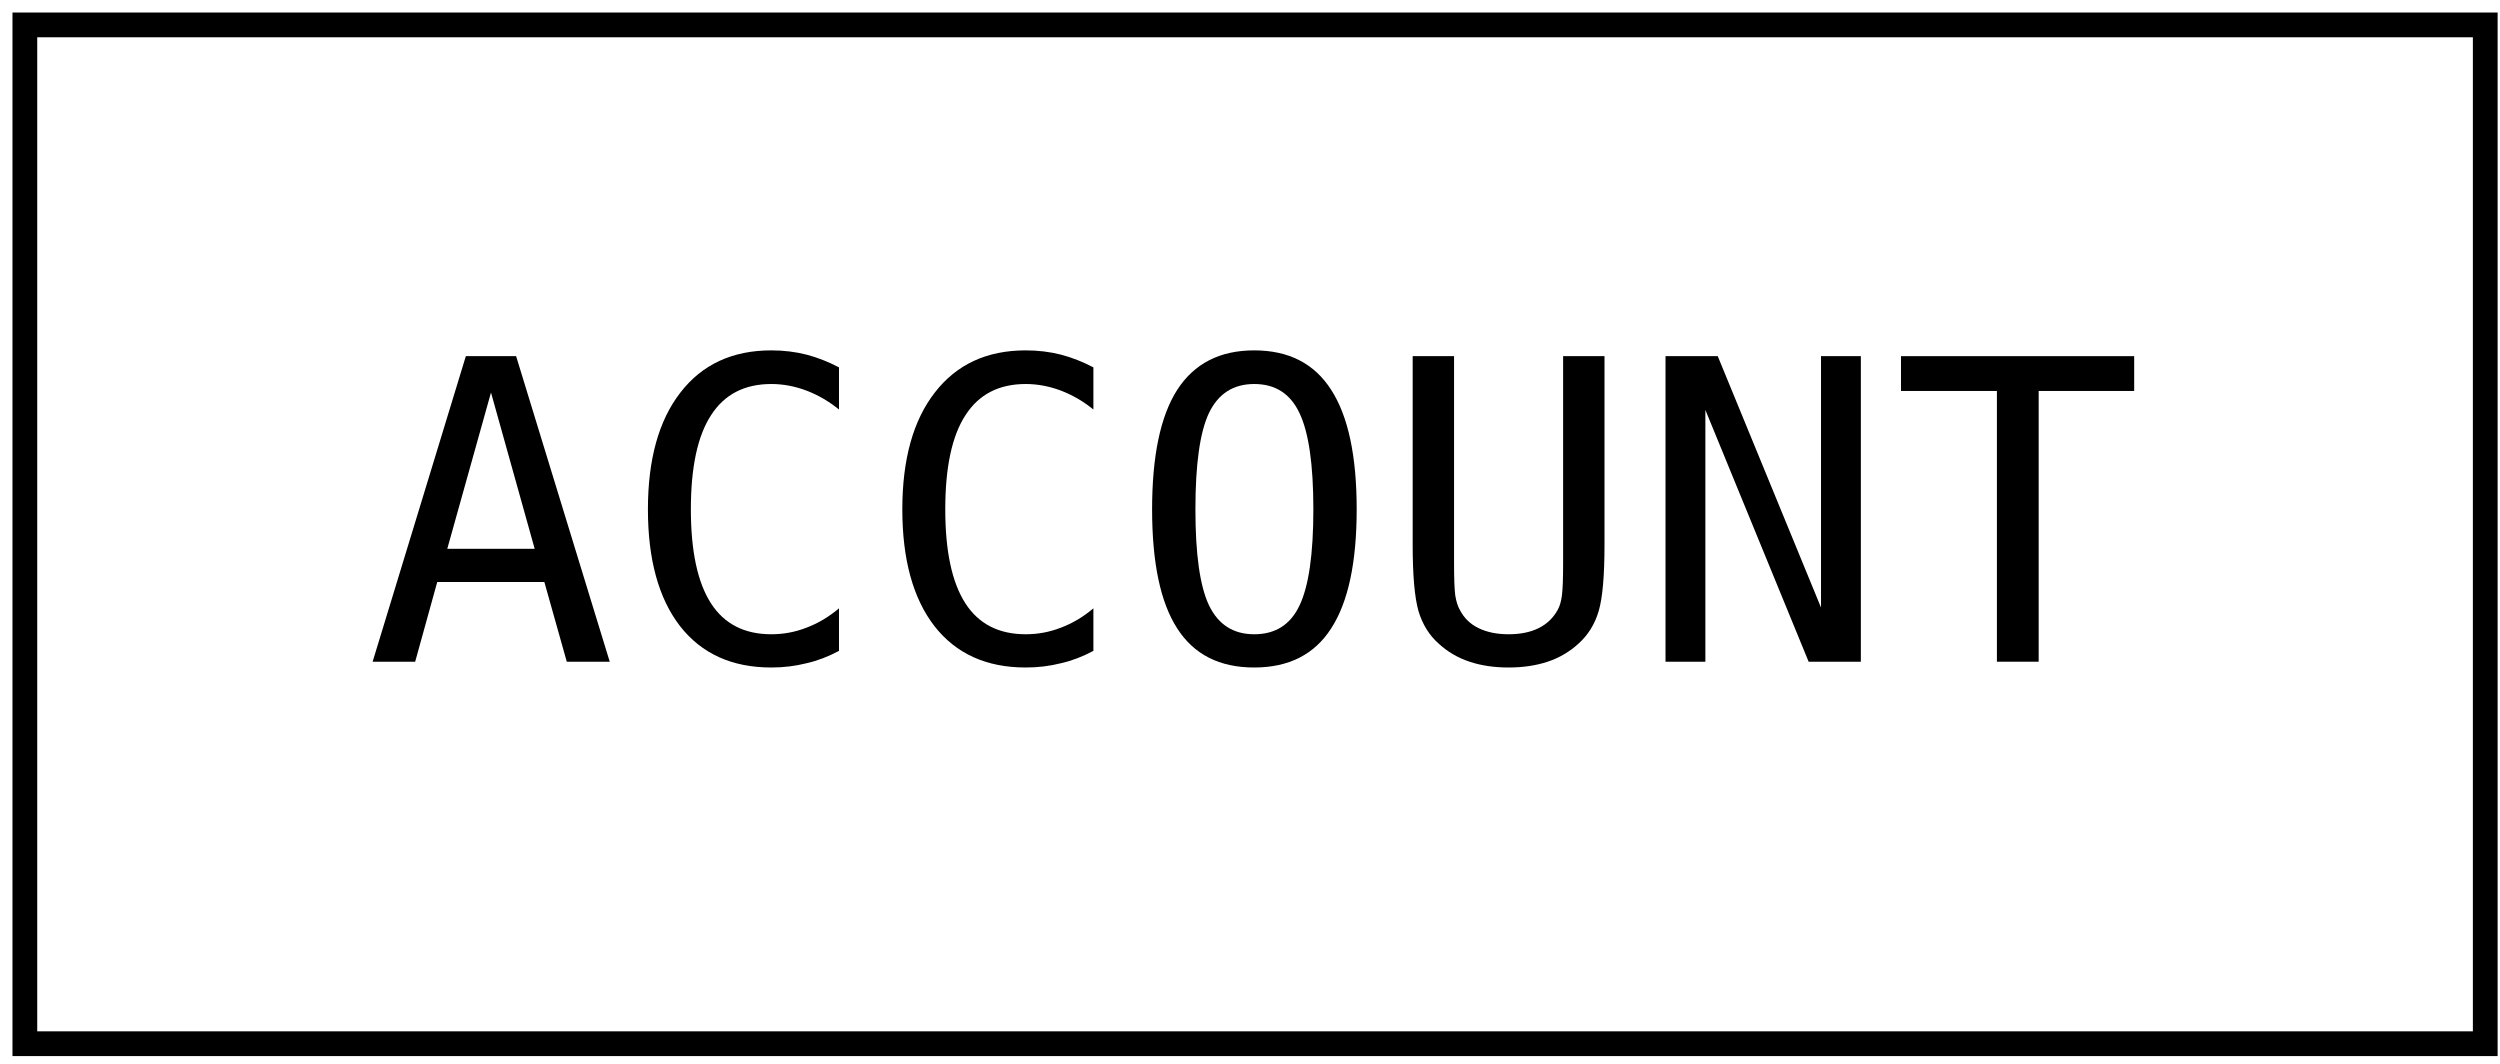 <?xml version="1.0" encoding="UTF-8"?>
<svg xmlns="http://www.w3.org/2000/svg" xmlns:xlink="http://www.w3.org/1999/xlink" width="101pt" height="43pt" viewBox="0 0 101 43" version="1.1">
<defs>
<g>
<symbol overflow="visible" id="glyph0-0">
<path style="stroke:none;" d="M 0.859 3 L 0.859 -11.938 L 9.328 -11.938 L 9.328 3 Z M 1.812 2.047 L 8.391 2.047 L 8.391 -10.984 L 1.812 -10.984 Z M 1.812 2.047 "/>
</symbol>
<symbol overflow="visible" id="glyph0-1">
<path style="stroke:none;" d="M 5.094 -10.875 L 3.328 -4.562 L 6.859 -4.562 Z M 4.078 -12.344 L 6.109 -12.344 L 9.891 0 L 8.156 0 L 7.25 -3.219 L 2.922 -3.219 L 2.031 0 L 0.312 0 Z M 4.078 -12.344 "/>
</symbol>
<symbol overflow="visible" id="glyph0-2">
<path style="stroke:none;" d="M 8.875 -0.438 C 8.445 -0.207 8.008 -0.039 7.562 0.062 C 7.113 0.176 6.641 0.234 6.141 0.234 C 4.555 0.234 3.328 -0.32 2.453 -1.438 C 1.586 -2.562 1.156 -4.133 1.156 -6.156 C 1.156 -8.176 1.594 -9.75 2.469 -10.875 C 3.344 -12.008 4.566 -12.578 6.141 -12.578 C 6.641 -12.578 7.113 -12.52 7.562 -12.406 C 8.008 -12.289 8.445 -12.117 8.875 -11.891 L 8.875 -10.188 C 8.469 -10.52 8.031 -10.773 7.562 -10.953 C 7.094 -11.129 6.617 -11.219 6.141 -11.219 C 5.055 -11.219 4.242 -10.797 3.703 -9.953 C 3.16 -9.117 2.891 -7.852 2.891 -6.156 C 2.891 -4.469 3.16 -3.203 3.703 -2.359 C 4.242 -1.523 5.055 -1.109 6.141 -1.109 C 6.629 -1.109 7.102 -1.195 7.562 -1.375 C 8.031 -1.551 8.469 -1.812 8.875 -2.156 Z M 8.875 -0.438 "/>
</symbol>
<symbol overflow="visible" id="glyph0-3">
<path style="stroke:none;" d="M 7.484 -6.156 C 7.484 -7.969 7.297 -9.266 6.922 -10.047 C 6.555 -10.828 5.945 -11.219 5.094 -11.219 C 4.25 -11.219 3.641 -10.828 3.266 -10.047 C 2.898 -9.266 2.719 -7.969 2.719 -6.156 C 2.719 -4.352 2.898 -3.062 3.266 -2.281 C 3.641 -1.5 4.25 -1.109 5.094 -1.109 C 5.945 -1.109 6.555 -1.492 6.922 -2.266 C 7.297 -3.047 7.484 -4.344 7.484 -6.156 Z M 9.234 -6.156 C 9.234 -4.008 8.891 -2.406 8.203 -1.344 C 7.523 -0.289 6.488 0.234 5.094 0.234 C 3.695 0.234 2.66 -0.289 1.984 -1.344 C 1.305 -2.395 0.969 -4 0.969 -6.156 C 0.969 -8.312 1.305 -9.922 1.984 -10.984 C 2.672 -12.047 3.707 -12.578 5.094 -12.578 C 6.488 -12.578 7.523 -12.047 8.203 -10.984 C 8.891 -9.922 9.234 -8.312 9.234 -6.156 Z M 9.234 -6.156 "/>
</symbol>
<symbol overflow="visible" id="glyph0-4">
<path style="stroke:none;" d="M 1.219 -4.734 L 1.219 -12.344 L 2.891 -12.344 L 2.891 -3.984 C 2.891 -3.379 2.906 -2.945 2.938 -2.688 C 2.977 -2.438 3.039 -2.238 3.125 -2.094 C 3.289 -1.77 3.539 -1.523 3.875 -1.359 C 4.219 -1.191 4.625 -1.109 5.094 -1.109 C 5.57 -1.109 5.977 -1.191 6.312 -1.359 C 6.645 -1.523 6.898 -1.77 7.078 -2.094 C 7.16 -2.238 7.219 -2.438 7.25 -2.688 C 7.281 -2.938 7.297 -3.363 7.297 -3.969 L 7.297 -12.344 L 8.969 -12.344 L 8.969 -4.734 C 8.969 -3.473 8.891 -2.578 8.734 -2.047 C 8.578 -1.516 8.305 -1.078 7.922 -0.734 C 7.555 -0.398 7.141 -0.156 6.672 0 C 6.203 0.156 5.676 0.234 5.094 0.234 C 4.508 0.234 3.984 0.156 3.516 0 C 3.047 -0.156 2.629 -0.398 2.266 -0.734 C 1.891 -1.066 1.617 -1.504 1.453 -2.047 C 1.297 -2.598 1.219 -3.492 1.219 -4.734 Z M 1.219 -4.734 "/>
</symbol>
<symbol overflow="visible" id="glyph0-5">
<path style="stroke:none;" d="M 1.156 -12.344 L 3.266 -12.344 L 7.438 -2.188 L 7.438 -12.344 L 9.047 -12.344 L 9.047 0 L 6.938 0 L 2.766 -10.172 L 2.766 0 L 1.156 0 Z M 1.156 -12.344 "/>
</symbol>
<symbol overflow="visible" id="glyph0-6">
<path style="stroke:none;" d="M 0.391 -12.344 L 9.812 -12.344 L 9.812 -10.938 L 5.953 -10.938 L 5.953 0 L 4.266 0 L 4.266 -10.938 L 0.391 -10.938 Z M 0.391 -12.344 "/>
</symbol>
</g>
</defs>
<g id="surface355343">
<rect x="0" y="0" width="101" height="43" style="fill:rgb(100%,100%,100%);fill-opacity:1;stroke:none;"/>
<path style="fill-rule:evenodd;fill:rgb(100%,100%,100%);fill-opacity:1;stroke-width:0.05;stroke-linecap:butt;stroke-linejoin:miter;stroke:rgb(0%,0%,0%);stroke-opacity:1;stroke-miterlimit:10;" d="M -8.82 0.077 L -3.85 0.077 L -3.85 2.135 L -8.82 2.135 Z M -8.82 0.077 " transform="matrix(20,0,0,20,177.404,-0.534)"/>
<g style="fill:rgb(0%,0%,0%);fill-opacity:1;">
  <use xlink:href="#glyph0-1" x="14.742" y="26.733"/>
  <use xlink:href="#glyph0-2" x="25.02" y="26.733"/>
  <use xlink:href="#glyph0-2" x="35.298" y="26.733"/>
  <use xlink:href="#glyph0-3" x="45.576" y="26.733"/>
  <use xlink:href="#glyph0-4" x="55.853" y="26.733"/>
  <use xlink:href="#glyph0-5" x="66.131" y="26.733"/>
  <use xlink:href="#glyph0-6" x="76.409" y="26.733"/>
</g>
</g>
</svg>
